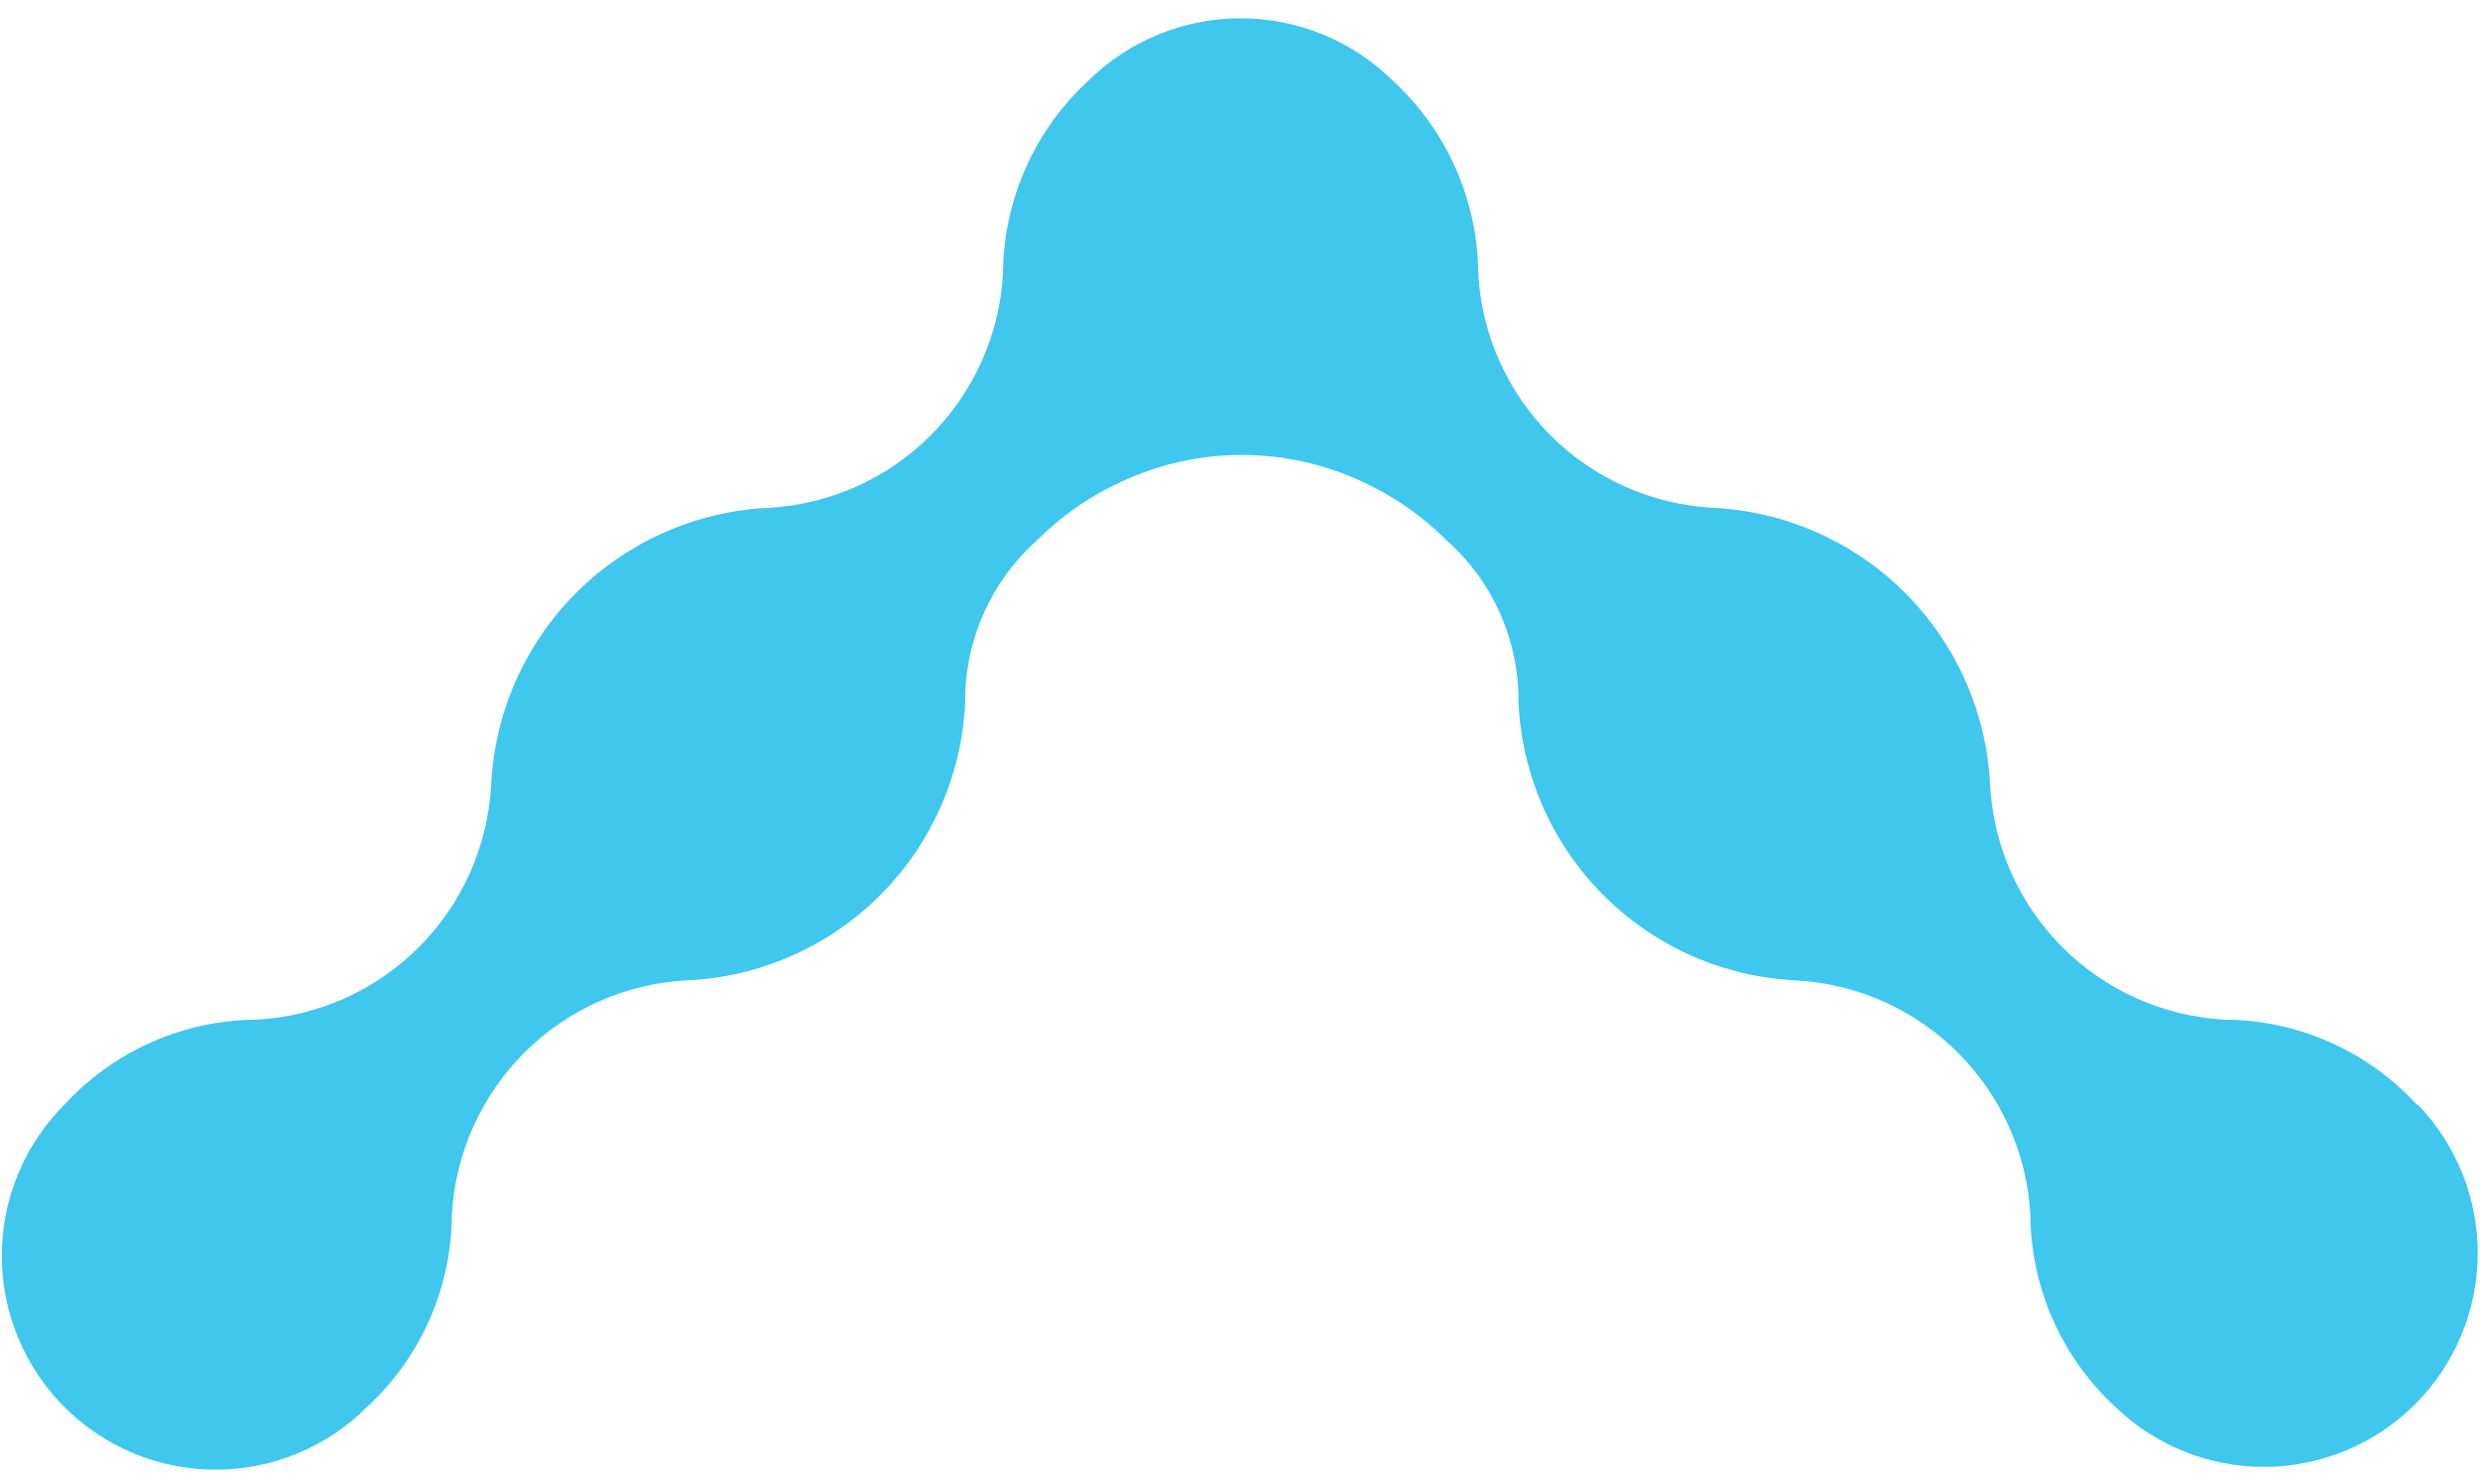 <svg width="122" height="73" viewBox="0 0 122 73" fill="none" xmlns="http://www.w3.org/2000/svg">
<path d="M118.89 54.34C117.684 53.027 116.219 51.977 114.587 51.258C112.956 50.539 111.193 50.165 109.41 50.16C106.411 49.99 103.58 48.722 101.456 46.597C99.333 44.472 98.067 41.639 97.9 38.64C97.734 35.069 96.24 31.688 93.712 29.161C91.183 26.634 87.801 25.143 84.23 24.98C81.231 24.81 78.4 23.542 76.276 21.417C74.153 19.292 72.887 16.459 72.72 13.46C72.709 11.677 72.331 9.915 71.611 8.284C70.89 6.653 69.841 5.188 68.53 3.98C66.533 2.006 63.838 0.899 61.03 0.899C58.222 0.899 55.527 2.006 53.53 3.98C52.219 5.188 51.17 6.653 50.449 8.284C49.728 9.915 49.351 11.677 49.34 13.46C49.173 16.459 47.907 19.292 45.783 21.417C43.66 23.542 40.829 24.81 37.83 24.98C34.259 25.143 30.877 26.634 28.348 29.161C25.82 31.688 24.326 35.069 24.16 38.64C23.993 41.639 22.727 44.472 20.604 46.597C18.48 48.722 15.649 49.99 12.65 50.16C10.867 50.166 9.105 50.541 7.473 51.26C5.842 51.979 4.377 53.028 3.17 54.34C2.193 55.317 1.418 56.477 0.889 57.754C0.36 59.03 0.088 60.398 0.088 61.78C0.088 63.162 0.36 64.53 0.889 65.806C1.418 67.083 2.193 68.243 3.17 69.22C4.147 70.197 5.307 70.972 6.583 71.501C7.86 72.03 9.228 72.302 10.61 72.302C11.992 72.302 13.36 72.03 14.636 71.501C15.913 70.972 17.073 70.197 18.05 69.22C19.362 68.013 20.411 66.548 21.13 64.917C21.849 63.285 22.224 61.523 22.23 59.74C22.4 56.741 23.668 53.91 25.793 51.786C27.918 49.663 30.751 48.397 33.75 48.23C37.334 48.081 40.731 46.595 43.273 44.064C45.814 41.534 47.316 38.143 47.48 34.56C47.467 33.05 47.778 31.554 48.392 30.174C49.006 28.794 49.909 27.561 51.04 26.56C52.235 25.361 53.638 24.389 55.18 23.69C57.031 22.828 59.048 22.381 61.09 22.381C63.132 22.381 65.149 22.828 67 23.69C68.54 24.392 69.943 25.364 71.14 26.56C72.273 27.56 73.178 28.791 73.792 30.172C74.406 31.552 74.716 33.049 74.7 34.56C74.863 38.131 76.354 41.513 78.881 44.042C81.408 46.571 84.789 48.064 88.36 48.23C91.359 48.397 94.192 49.663 96.317 51.786C98.442 53.91 99.71 56.741 99.88 59.74C99.891 61.523 100.269 63.285 100.989 64.916C101.71 66.546 102.759 68.012 104.07 69.22C106.055 71.132 108.712 72.189 111.468 72.162C114.225 72.136 116.861 71.029 118.809 69.079C120.758 67.129 121.863 64.493 121.887 61.736C121.912 58.98 120.854 56.324 118.94 54.34H118.89Z" fill="#3FC7EE"/>
</svg>
